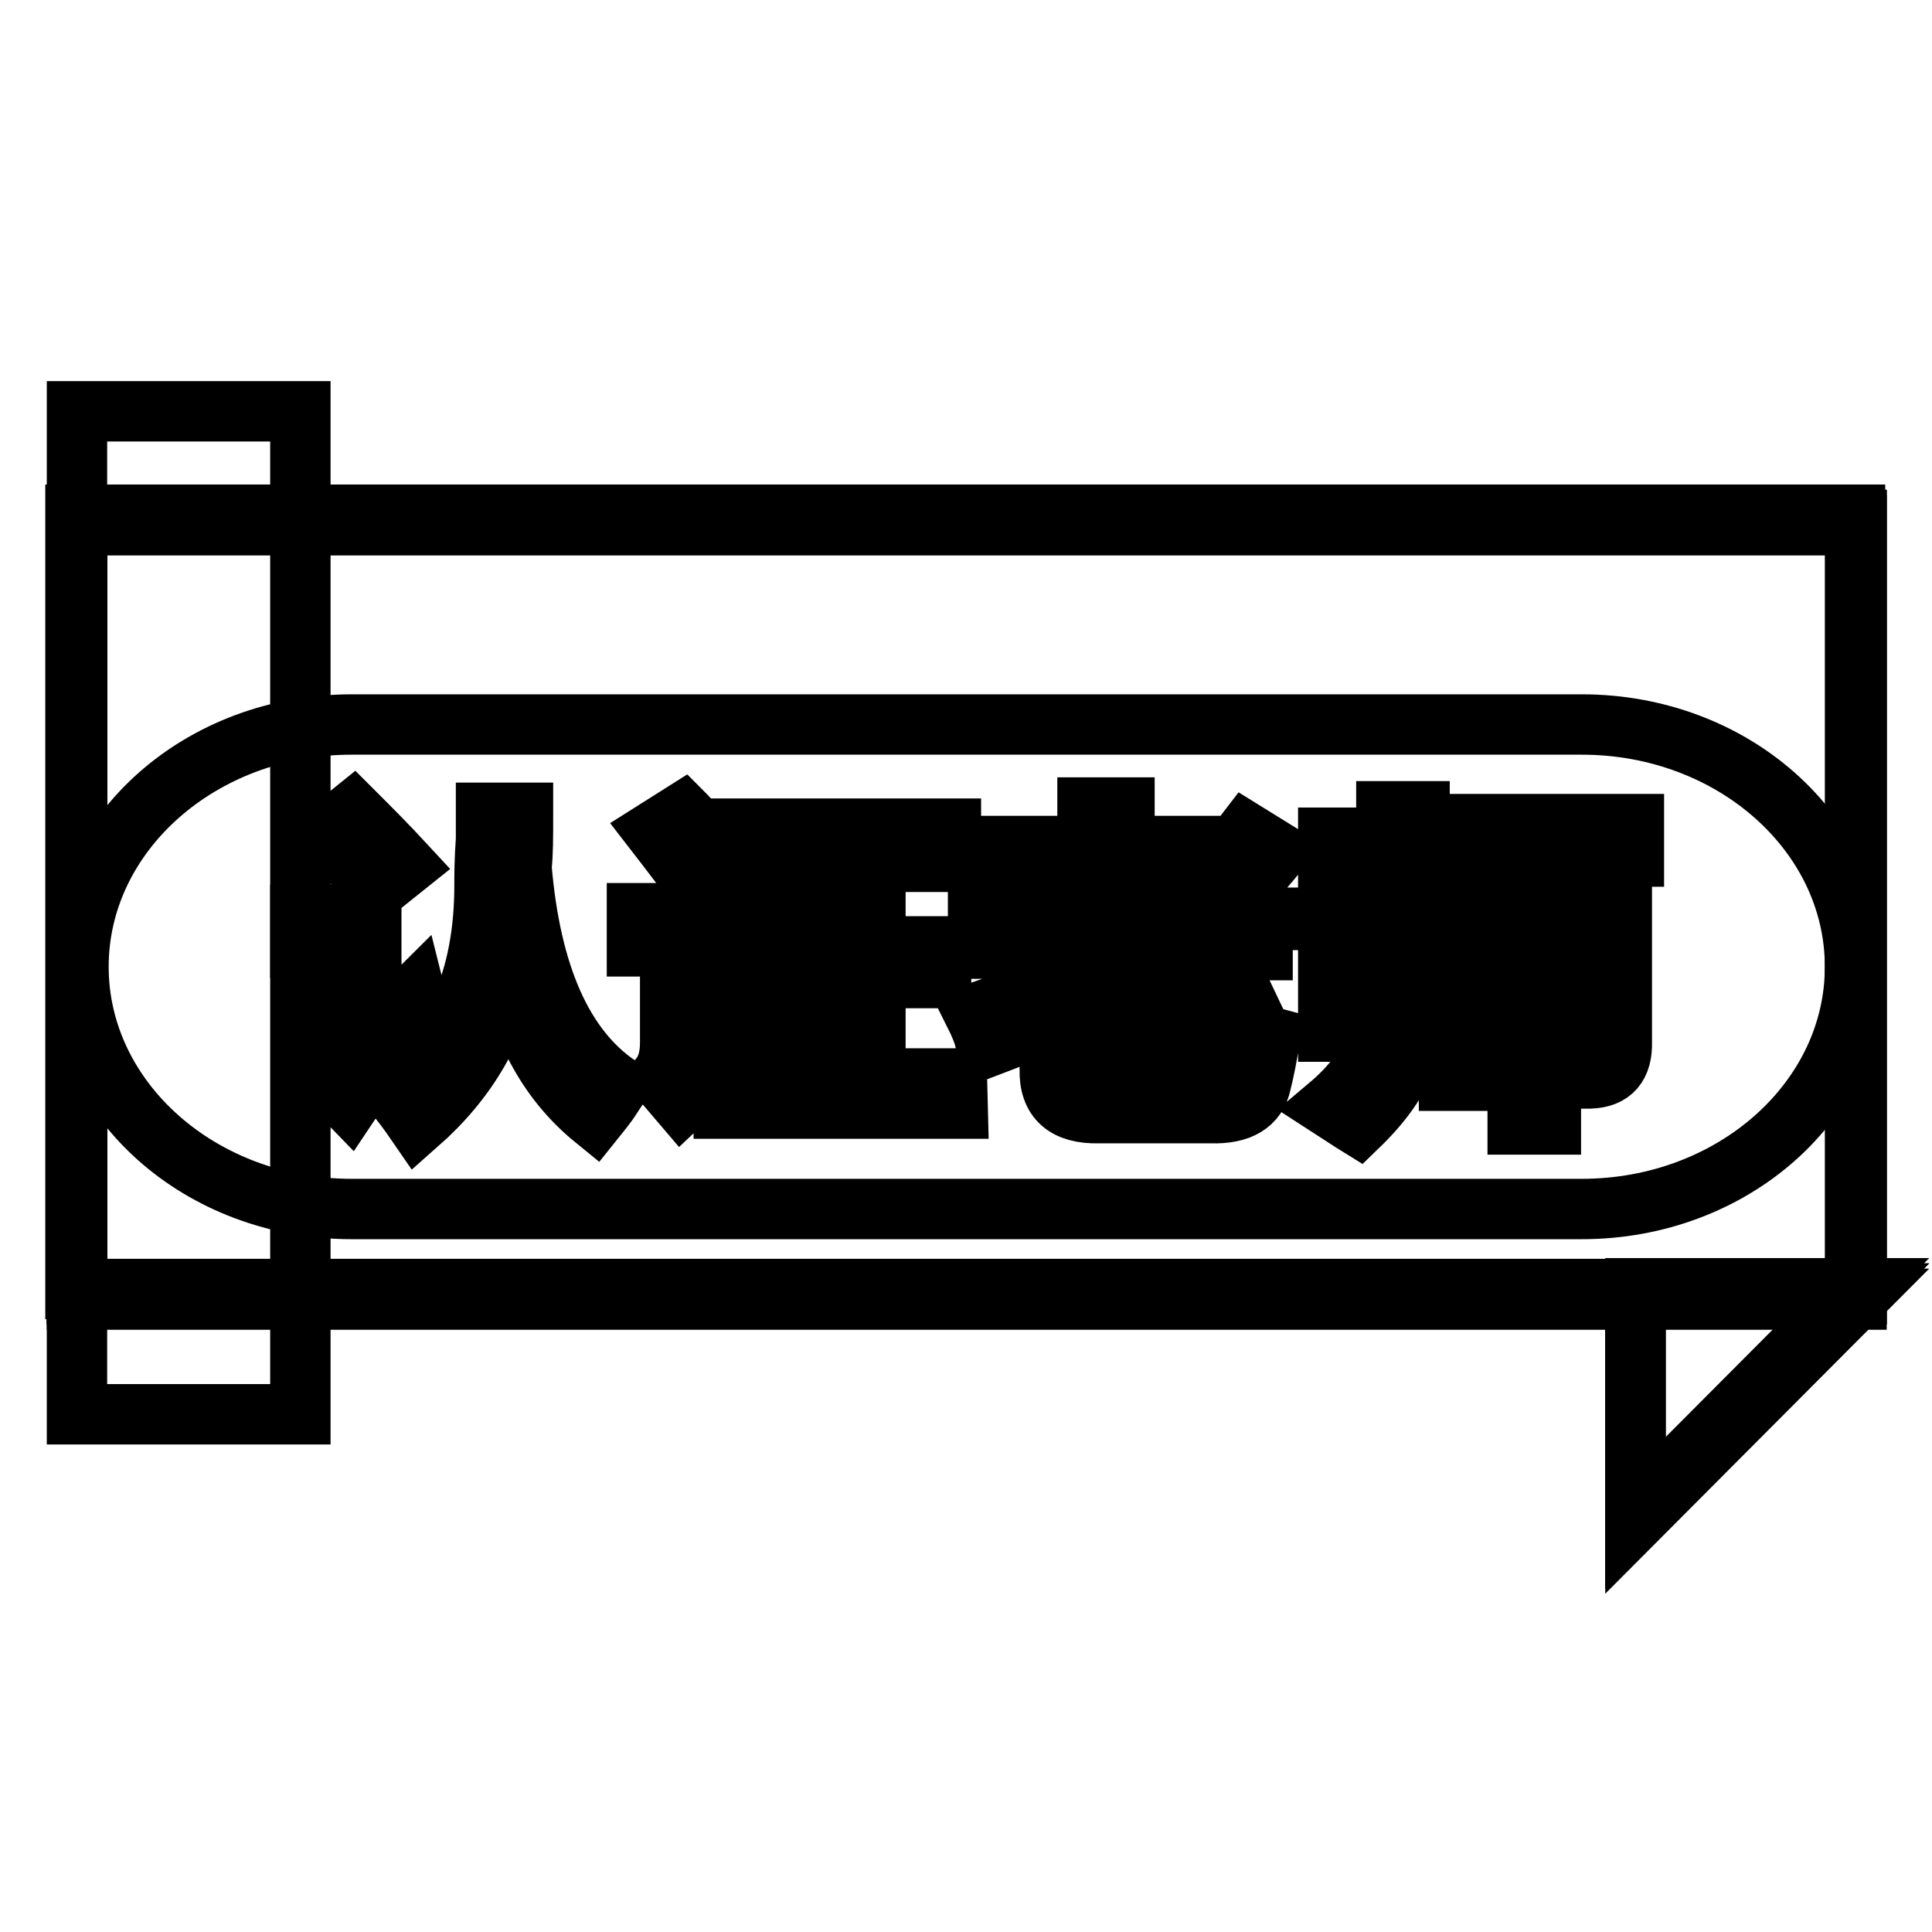 <?xml version="1.0" encoding="utf-8"?>
<!-- Svg Vector Icons : http://www.onlinewebfonts.com/icon -->
<!DOCTYPE svg PUBLIC "-//W3C//DTD SVG 1.1//EN" "http://www.w3.org/Graphics/SVG/1.1/DTD/svg11.dtd">
<svg version="1.1" xmlns="http://www.w3.org/2000/svg" xmlns:xlink="http://www.w3.org/1999/xlink" x="0px" y="0px" viewBox="0 0 256 256" enable-background="new 0 0 256 256" xml:space="preserve">
<g><g><path stroke-width="8" fill-opacity="0" stroke="#000000"  d="M10.2,69.6H246v102.6H10.2V69.6z"/><path stroke-width="8" fill-opacity="0" stroke="#000000"  d="M216,172.2"/><path stroke-width="8" fill-opacity="0" stroke="#000000"  d="M246,172.1l-29.3,29.4v-29.4H246z"/><path stroke-width="8" fill-opacity="0" stroke="#000000"  d="M10.2,68.9H246v102.6H10.2V68.9z"/><path stroke-width="8" fill-opacity="0" stroke="#000000"  d="M216,171.5"/><path stroke-width="8" fill-opacity="0" stroke="#000000"  d="M246,171.4l-29.3,29.4v-29.4H246z"/><path stroke-width="8" fill-opacity="0" stroke="#000000"  d="M10.2,68.9H246v102.6H10.2V68.9z"/><path stroke-width="8" fill-opacity="0" stroke="#000000"  d="M216,171.5"/><path stroke-width="8" fill-opacity="0" stroke="#000000"  d="M246,171.4l-29.3,29.4v-29.4H246z"/><path stroke-width="8" fill-opacity="0" stroke="#000000"  d="M10,68.2h235.8v102.6H10V68.2L10,68.2z"/><path stroke-width="8" fill-opacity="0" stroke="#000000"  d="M216,170.8"/><path stroke-width="8" fill-opacity="0" stroke="#000000"  d="M246,170.7l-29.3,29.4v-29.4H246z"/><path stroke-width="8" fill-opacity="0" stroke="#000000"  d="M10.2,54.5h29.6v132.9H10.2V54.5z"/><path stroke-width="8" fill-opacity="0" stroke="#000000"  d="M209.6,96h-163c-20,0-36.2,14.4-36.2,32.1c0,17.7,16.2,32.1,36.2,32.1h163c20,0,36.2-14.4,36.2-32.1C245.8,110.4,229.6,96,209.6,96z M176,111h3.7v25.7H176V111z M90.5,107.7c0.2,0.2,0.6,0.6,1.1,1.2c2.5,2.9,4.2,5,5.2,6.3l-4.2,2.8c-1.5-2.2-3.5-4.8-5.9-7.9L90.5,107.7z M46.8,107.5c2.2,2.2,4.6,4.6,7,7.2l-4,3.2c-1.8-2.1-4-4.6-6.6-7.5L46.8,107.5z M46.3,146.2l-3.2-3.3c1.1-1.4,1.6-2.8,1.6-4.2v-13.1h-4.9v-4.4h9.4v15.9c0.9-0.7,2.9-2.5,5.8-5.4c0.4,1.6,0.8,3.2,1.4,4.6c-3,2.8-5.5,5.1-7.3,7C47.8,144.4,46.9,145.3,46.3,146.2z M80.6,146c-0.8,1.1-1.4,1.8-1.8,2.3c-5.9-4.8-9.7-11.5-11.4-20.3c-1.4,8.2-5.4,15.1-12.1,21c-1.1-1.6-2.1-3-3.2-4.2c8-5.9,12.1-15.1,12.1-27.5c0-1.3,0-3.3,0.2-6.1c0-1.8,0-2.9,0-3.5h4.9c0,3.2,0,5.5-0.2,7.2c1.2,14.3,5.5,24,12.9,29C81.8,144.2,81.3,144.9,80.6,146z M87.4,142.8c0.9-1.1,1.4-2.6,1.4-4.6v-12.8h-4.4v-4.4h8.9v16.8c0.2-0.2,0.7-0.7,1.6-1.6c1.2-1.3,2-2.2,2.6-2.8c0.1,2.1,0.4,3.9,0.7,5.3c-2.1,2-4.7,4.5-7.9,7.5L87.4,142.8z M126.9,146.9H95.9v-4h4.9v-22.2h4.6v22.2h5.9v-28.7H98.2v-4.4H126v4.4h-10v11.2h8.7v4.2H116v13.3h10.8L126.9,146.9L126.9,146.9z M171.3,125.9h-15c-4.1,2.9-8.2,5.4-12.2,7.3v2.6c8.2-2,14.7-3.9,19.7-5.9l1.9,4c-6.9,2.1-14.1,4-21.7,5.8v1.2c0,2,1.1,3,3.3,3h11.7c2.1,0,3.3-1,3.7-3c0.4-1.3,0.6-3,0.7-5.1c1.8,0.7,3.4,1.2,4.9,1.6c-0.4,2.5-0.8,4.5-1.2,6.1c-0.6,2.8-2.8,4.1-6.6,4h-14.9c-4.4,0.1-6.6-1.8-6.5-5.8v-6.3c-2.6,1.1-5.3,2.2-8.2,3.3c-0.1-0.2-0.2-0.5-0.4-0.9c-0.2-0.9-0.7-2.1-1.4-3.5c8.3-2.8,14.7-5.7,19.4-8.6h-18.9v-4h14.5v-5.6h-10.3v-4h10.3v-5.1h4.9v5.1h10v4h-10v5.6h5.4c3.6-3,7.2-6.8,10.7-11.4l4.2,2.6c-2.7,3.3-5.4,6.2-8.2,8.7h10.1V125.9z M188.1,125.7c0,6.3-0.5,11-1.6,14.2c-1.2,3.2-3.3,6.2-6.5,9.3c-1.3-0.8-2.6-1.7-4-2.6c3.2-2.7,5.2-5.4,6.1-8.2c1.1-2.8,1.6-6.9,1.6-12.4v-18.5h4.4V125.7z M216.4,113.5h-10.8v5.8h9.3v18.7c0.1,3.2-1.3,4.8-4.2,4.9c-1.3,0-2.5,0-3.5,0c-0.2-1.4-0.5-2.8-0.9-4.2c0.9,0.1,1.8,0.2,2.6,0.2c1.4,0,2-0.7,1.9-1.9v-13.5h-5.3V149h-4.4v-25.5H196v19.7h-4v-24h9.3v-5.8h-10.5v-4.2h25.7V113.5L216.4,113.5z"/></g></g>
</svg>